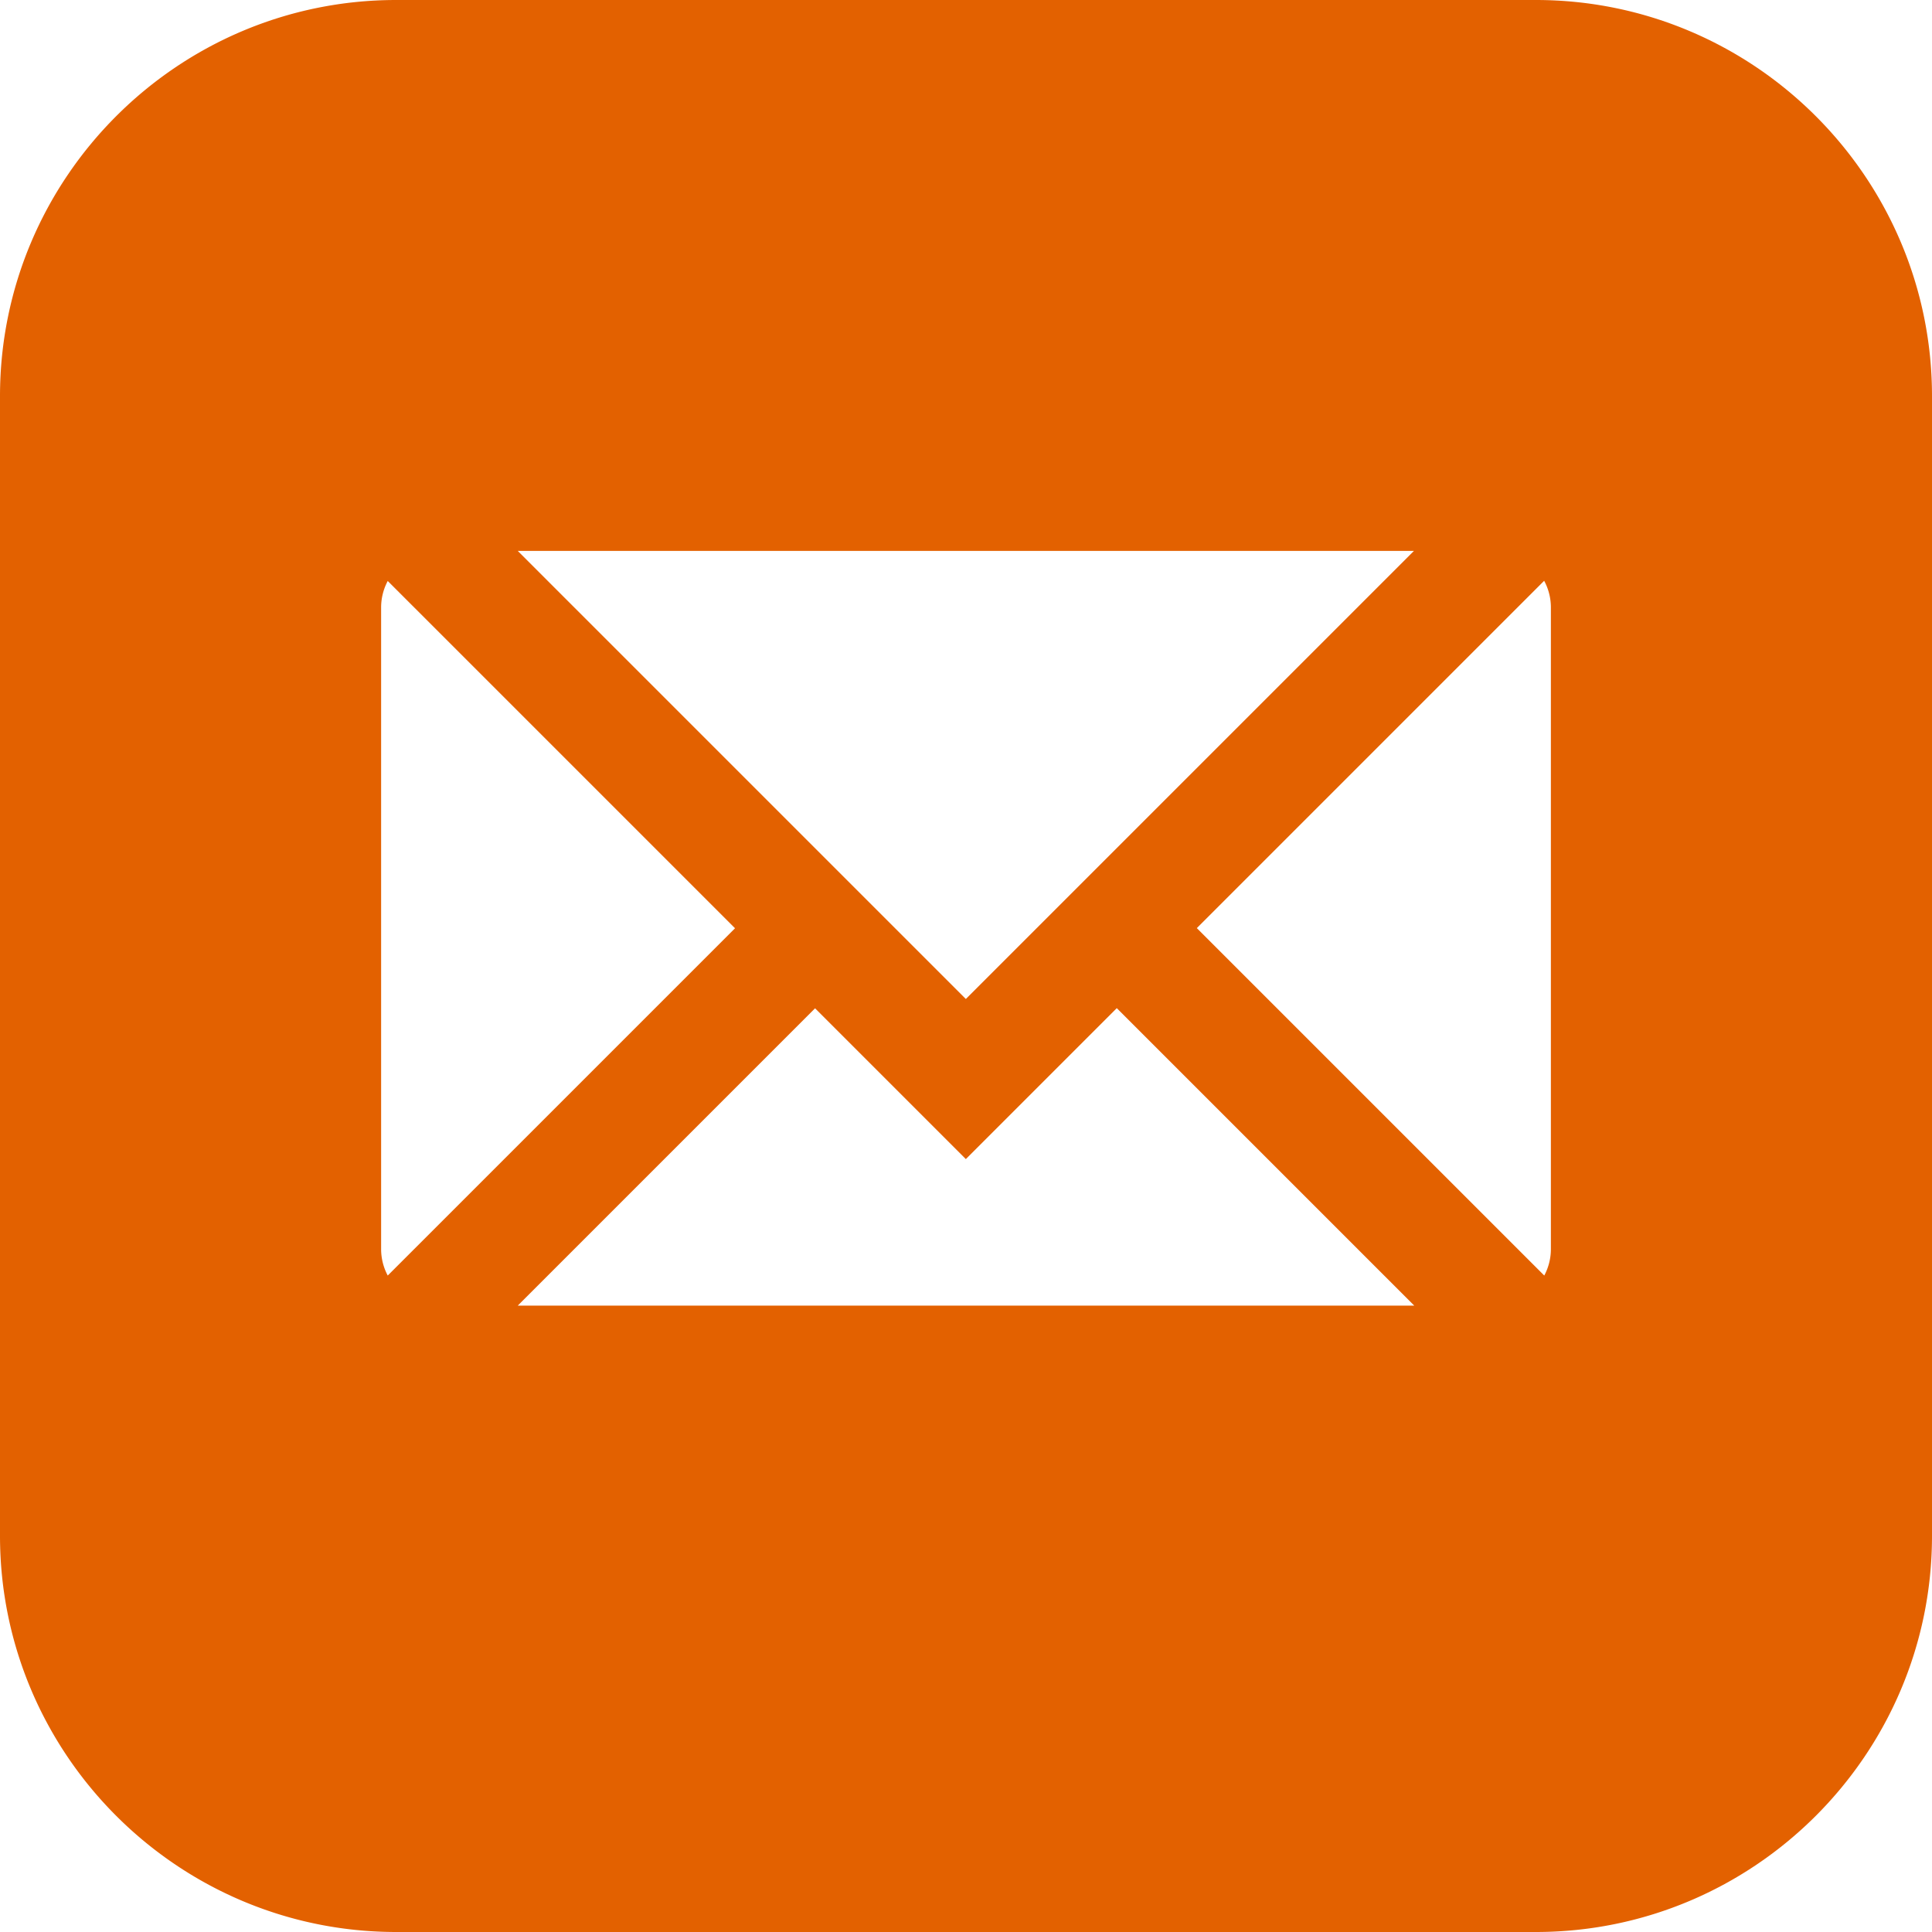 <svg xmlns="http://www.w3.org/2000/svg" version="1.1" xmlns:xlink="http://www.w3.org/1999/xlink" width="512" height="512" x="0" y="0" viewBox="0 0 512 512" style="enable-background:new 0 0 512 512" xml:space="preserve" class=""><g><path d="M407 0H105C47.103 0 0 47.103 0 105v302c0 57.897 47.103 105 105 105h302c57.897 0 105-47.103 105-105V105C512 47.103 464.897 0 407 0zm-32.296 146L255.958 264.745 137.213 146h237.491zm-271.95 192.033A14.933 14.933 0 0 1 101 331V161c0-2.542.638-4.935 1.754-7.033L194.787 246l-92.033 92.033zM137.213 346 216 267.213l39.959 39.959 40-40L374.787 346H137.213zM411 331c0 2.542-.638 4.935-1.754 7.033l-92.075-92.074 92.047-92.048A14.913 14.913 0 0 1 411 161v170z" fill="#e36100" opacity="1" data-original="#000000"></path></g></svg>